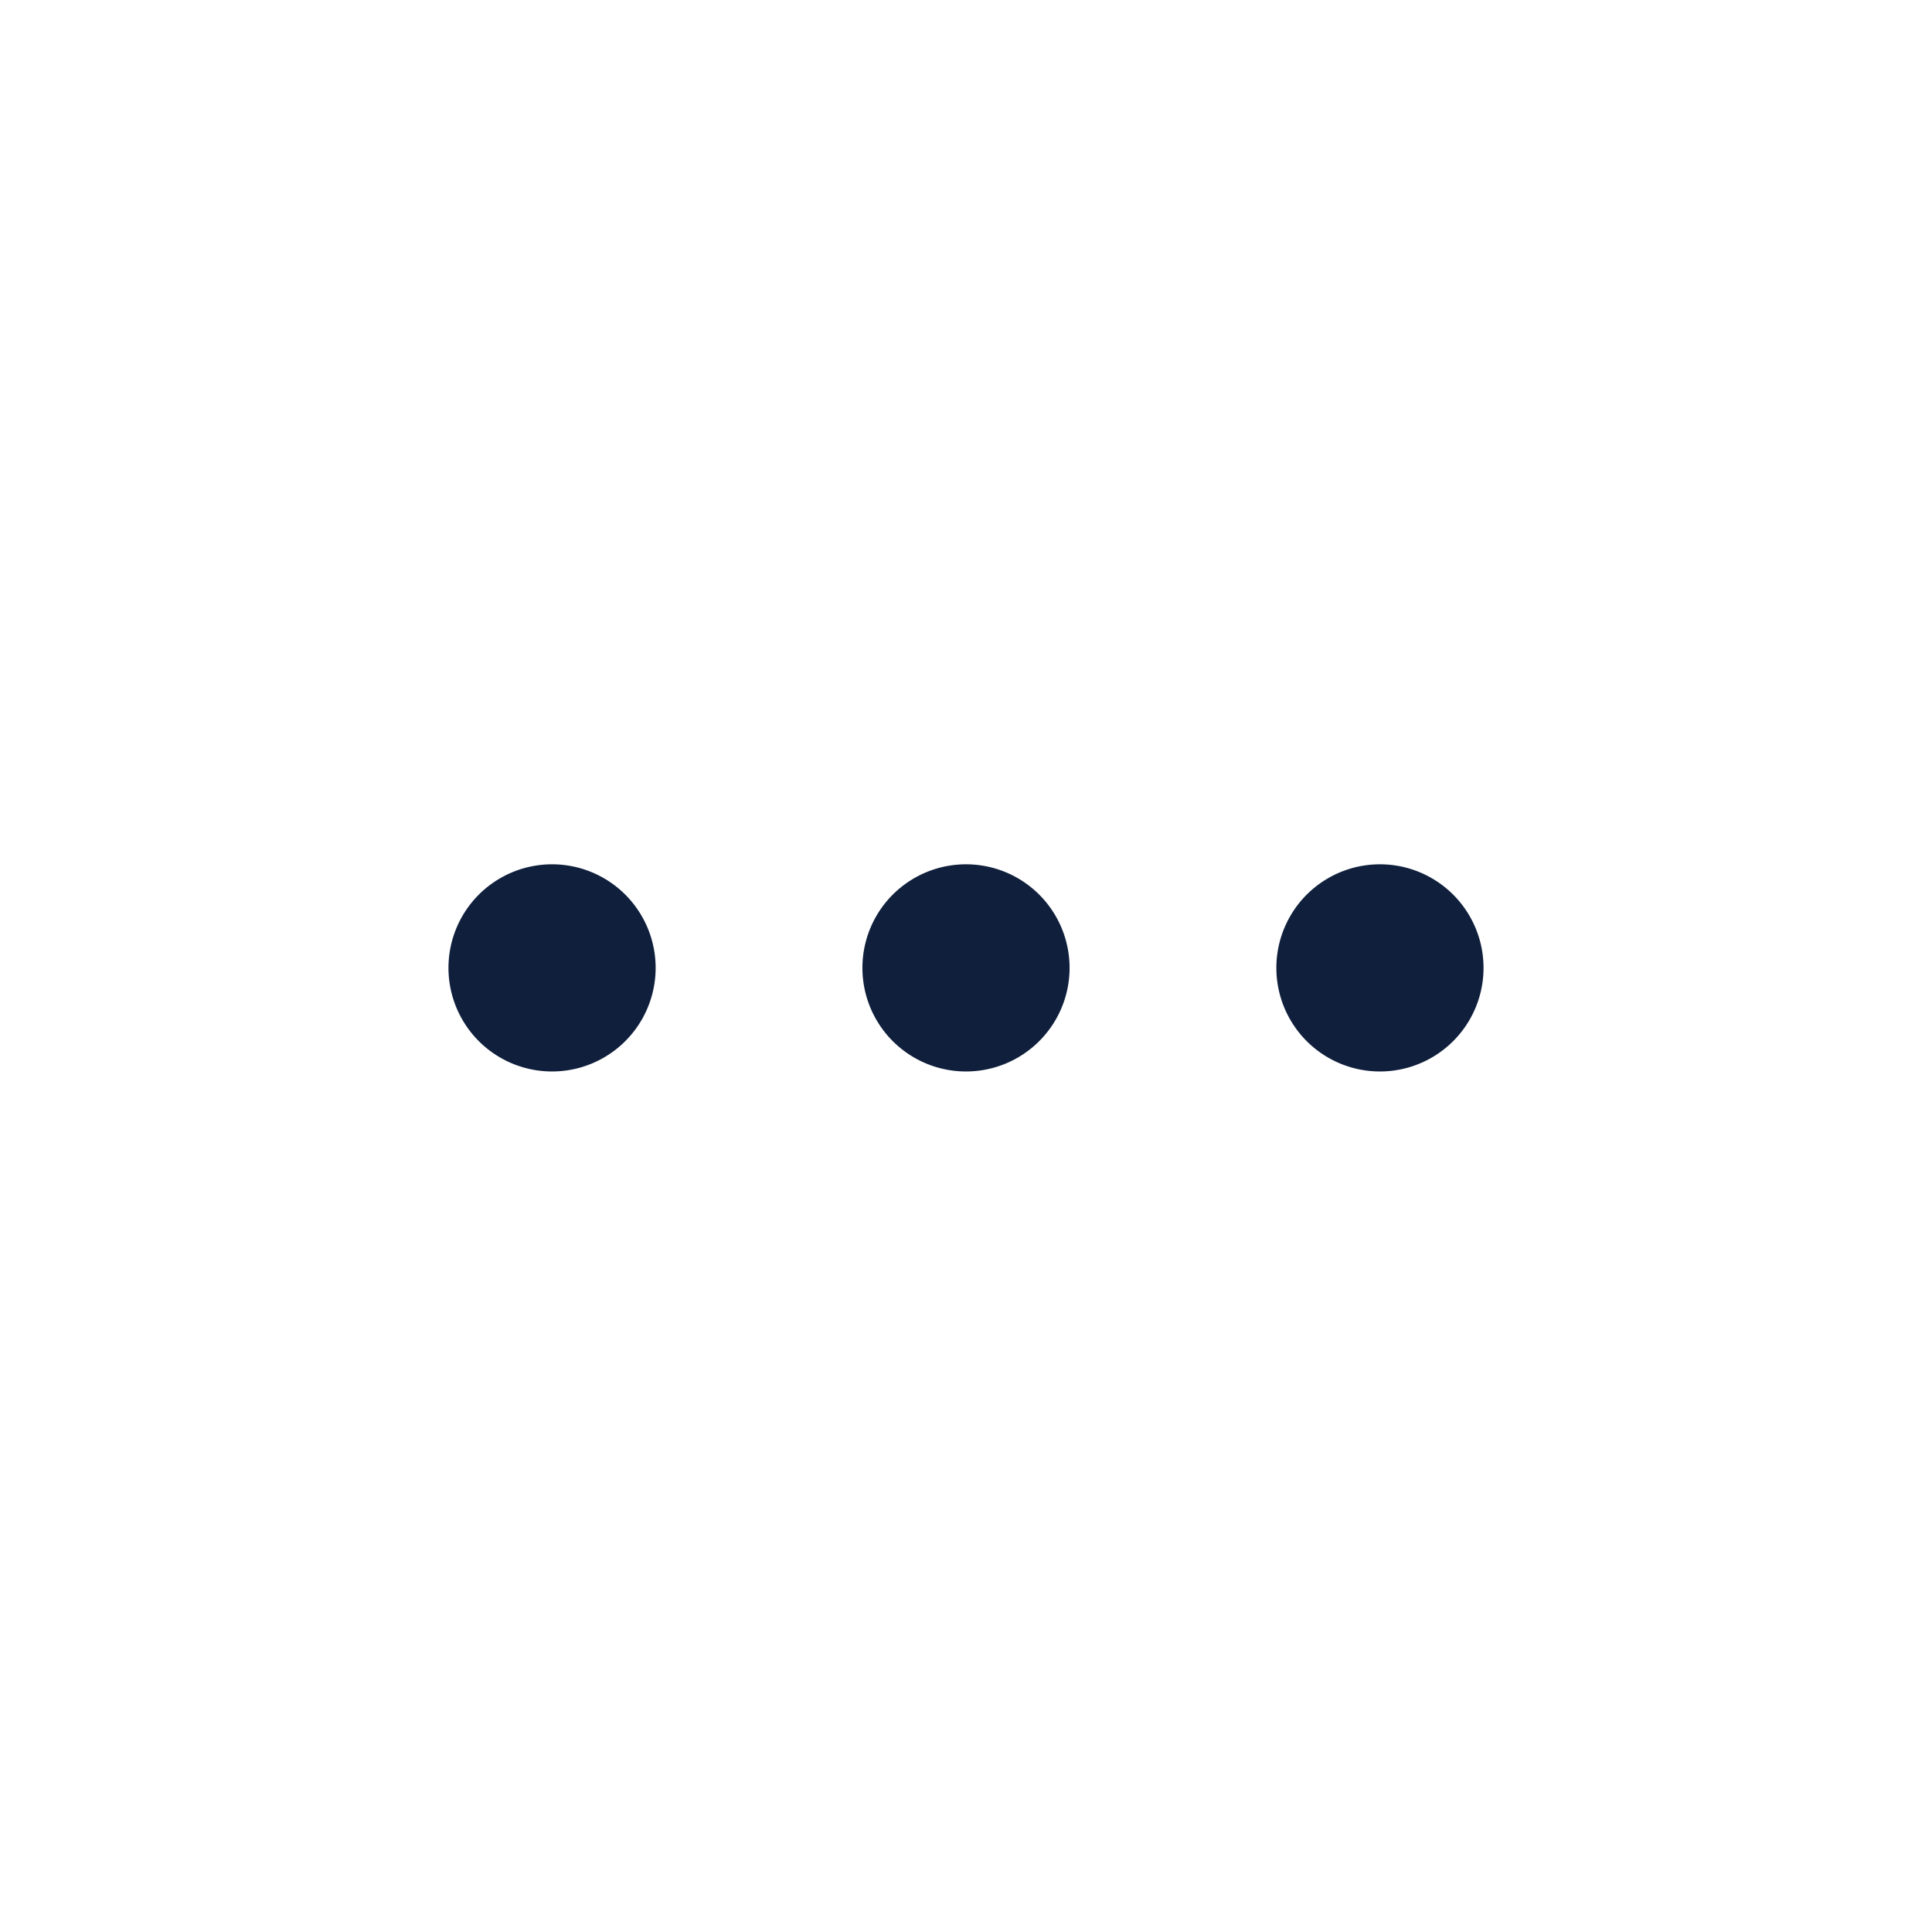 <?xml version="1.0" encoding="utf-8"?>

<svg width="800px" height="800px" viewBox="0 0 1024 1024" class="icon"  version="1.1" xmlns="http://www.w3.org/2000/svg"><path d="M292.6 513m-54.9 0a54.9 54.9 0 1 0 109.8 0 54.9 54.9 0 1 0-109.8 0Z" fill="#0F1F3C" /><path d="M512 513m-54.9 0a54.9 54.9 0 1 0 109.8 0 54.9 54.9 0 1 0-109.8 0Z" fill="#0F1F3C" /><path d="M731.4 513m-54.9 0a54.9 54.9 0 1 0 109.8 0 54.9 54.9 0 1 0-109.8 0Z" fill="#0F1F3C" /></svg>